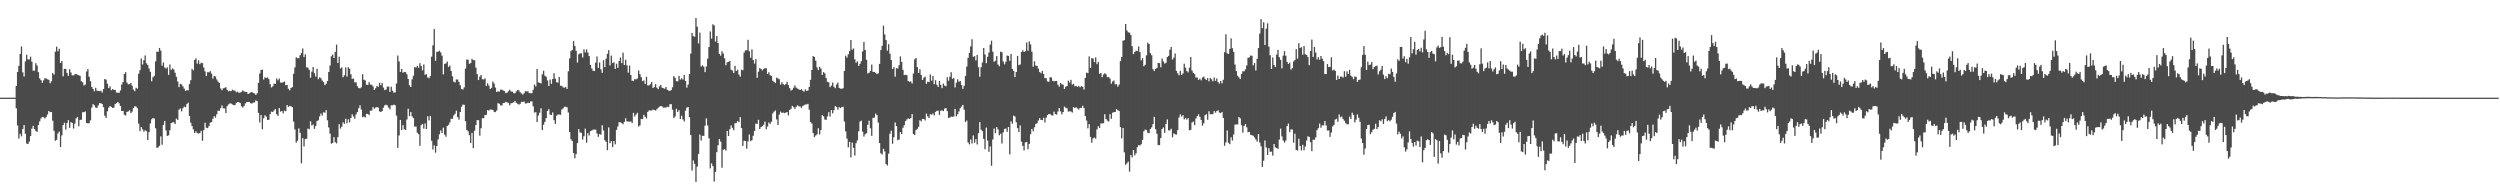 <?xml version="1.0" encoding="UTF-8"?>
<svg xmlns="http://www.w3.org/2000/svg" width="1920" height="150">
  <path d="M0 75.000h1v1.000H0zM1 75.000h1v1.000H1zM2 75.000h1v1.000H2zM3 75.000h1v1.000H3zM4 75.000h1v1.000H4zM5 75.000h1v1.000H5zM6 75.000h1v1.000H6zM7 75.000h1v1.000H7zM8 75.000h1v1.000H8zM9 75.000h1v1.000H9zM10 75.000h1v1.000H10zM11 74.996h1v1.000H11zM12 66.024h1v17.140H12zM13 55.311h1v41.034H13zM14 50.523h1v55.900H14zM15 41.423h1v61.354H15zM16 35.685h1v69.060H16zM17 55.533h1v43.574H17zM18 58.804h1v37.271H18zM19 47.228h1v55.504H19zM20 42.062h1v68.155H20zM21 45.612h1v65.039H21zM22 45.599h1v63.169H22zM23 43.495h1v60.987H23zM24 47.331h1v51.490H24zM25 54.346h1v42.339H25zM26 54.280h1v44.830H26zM27 48.530h1v52.016H27zM28 50.329h1v51.004H28zM29 55.431h1v40.682H29zM30 60.154h1v33.100H30zM31 61.531h1v29.431H31zM32 63.583h1v26.186H32zM33 61.718h1v28.350H33zM34 60.005h1v31.007H34zM35 60.389h1v29.508H35zM36 60.948h1v27.040H36zM37 61.306h1v23.952H37zM38 63.909h1v22.233H38zM39 62.432h1v23.618H39zM40 56.162h1v36.577H40zM41 57.316h1v43.146H41zM42 39.701h1v68.373H42zM43 35.844h1v71.528H43zM44 39.361h1v63.117H44zM45 37.424h1v63.637H45zM46 48.359h1v64.539H46zM47 46.878h1v57.089H47zM48 58.646h1v37.456H48zM49 52.882h1v41.344H49zM50 52.891h1v46.629H50zM51 56.023h1v38.567H51zM52 58.199h1v34.105H52zM53 53.161h1v44.978H53zM54 55.644h1v38.130H54zM55 57.931h1v36.494H55zM56 57.860h1v40.845H56zM57 57.077h1v37.918H57zM58 56.804h1v34.107H58zM59 57.322h1v32.424H59zM60 57.749h1v39.241H60zM61 58.277h1v33.856H61zM62 62.362h1v29.592H62zM63 63.180h1v23.018H63zM64 65.592h1v20.601H64zM65 64.971h1v20.644H65zM66 54.963h1v39.496H66zM67 53.020h1v41.747H67zM68 58.912h1v35.690H68zM69 62.388h1v30.080H69zM70 66.783h1v15.830H70zM71 68.283h1v11.667H71zM72 70.166h1v10.800H72zM73 67.454h1v15.114H73zM74 69.518h1v13.414H74zM75 69.908h1v11.019H75zM76 70.037h1v9.162H76zM77 69.667h1v9.655H77zM78 71.049h1v8.806H78zM79 68.406h1v13.905H79zM80 60.666h1v28.220H80zM81 61.180h1v29.387H81zM82 64.278h1v21.240H82zM83 67.656h1v15.039H83zM84 66.358h1v15.051H84zM85 69.314h1v12.762H85zM86 68.431h1v14.476H86zM87 69.036h1v13.612H87zM88 69.071h1v10.833H88zM89 71.056h1v8.188H89zM90 71.165h1v7.169H90zM91 71.295h1v8.075H91zM92 69.408h1v12.076H92zM93 64.932h1v20.387H93zM94 62.960h1v22.212H94zM95 56.845h1v31.248H95zM96 55.465h1v33.276H96zM97 63.390h1v22.597H97zM98 64.771h1v20.849H98zM99 64.625h1v20.076H99zM100 63.690h1v23.122H100zM101 65.828h1v19.944H101zM102 68.813h1v14.135H102zM103 70.047h1v11.584H103zM104 67.363h1v14.469H104zM105 68.093h1v15.068H105zM106 56.635h1v38.273H106zM107 53.935h1v46.826H107zM108 44.980h1v52.678H108zM109 49.486h1v49.817H109zM110 46.221h1v54.932H110zM111 42.618h1v57.440H111zM112 48.651h1v52.036H112zM113 49.913h1v57.677H113zM114 52.595h1v48.926H114zM115 55.159h1v39.682H115zM116 62.397h1v29.248H116zM117 59.297h1v31.336H117zM118 58.259h1v32.773H118zM119 47.082h1v51.403H119zM120 39.654h1v73.841H120zM121 39.810h1v73.441H121zM122 36.827h1v75.137H122zM123 38.864h1v65.875H123zM124 50.409h1v60.772H124zM125 47.970h1v47.996H125zM126 51.838h1v41.016H126zM127 52.701h1v47.436H127zM128 51.785h1v52.619H128zM129 57.510h1v46.404H129zM130 49.545h1v50.449H130zM131 53.661h1v40.854H131zM132 52.554h1v41.451H132zM133 53.370h1v40.523H133zM134 55.877h1v39.464H134zM135 58.977h1v32.089H135zM136 62.575h1v29.534H136zM137 66.898h1v17.394H137zM138 64.343h1v18.979H138zM139 64.870h1v20.710H139zM140 66.347h1v16.775H140zM141 68.022h1v13.807H141zM142 69.810h1v12.502H142zM143 69.244h1v10.731H143zM144 69.419h1v9.443H144zM145 64.551h1v24.501H145zM146 61.599h1v32.676H146zM147 52.949h1v43.937H147zM148 53.992h1v45.394H148zM149 46.028h1v56.123H149zM150 44.792h1v56.081H150zM151 48.901h1v53.347H151zM152 46.286h1v56.299H152zM153 49.317h1v52.821H153zM154 48.128h1v52.372H154zM155 48.482h1v59.632H155zM156 51.836h1v48.042H156zM157 54.821h1v39.492H157zM158 58.469h1v39.654H158zM159 55.402h1v42.999H159zM160 55.547h1v41.344H160zM161 54.672h1v39.554H161zM162 56.473h1v37.292H162zM163 60.347h1v30.883H163zM164 58.266h1v30.991H164zM165 58.775h1v31.550H165zM166 61.015h1v26.760H166zM167 62.645h1v22.393H167zM168 63.670h1v21.400H168zM169 67.917h1v15.173H169zM170 69.298h1v11.664H170zM171 67.848h1v15.345H171zM172 67.419h1v15.878H172zM173 67.001h1v19.878H173zM174 68.995h1v12.540H174zM175 70.174h1v10.034H175zM176 69.760h1v9.701H176zM177 69.967h1v9.522H177zM178 68.884h1v11.351H178zM179 69.494h1v11.295H179zM180 69.565h1v11.167H180zM181 70.861h1v8.139H181zM182 70.368h1v8.047H182zM183 71.270h1v7.208H183zM184 71.072h1v8.114H184zM185 70.486h1v11.177H185zM186 69.376h1v13.269H186zM187 70.322h1v11.043H187zM188 70.516h1v8.907H188zM189 70.678h1v7.805H189zM190 72.211h1v6.100H190zM191 71.623h1v6.735H191zM192 71.003h1v8.252H192zM193 70.605h1v8.949H193zM194 71.379h1v7.412H194zM195 71.794h1v6.890H195zM196 72.923h1v4.149H196zM197 71.613h1v6.015H197zM198 63.713h1v23.005H198zM199 56.457h1v37.572H199zM200 53.782h1v34.593H200zM201 53.378h1v45.872H201zM202 61.069h1v29.787H202zM203 59.351h1v29.177H203zM204 59.890h1v29.676H204zM205 59.431h1v32.694H205zM206 60.790h1v31.183H206zM207 64.591h1v23.012H207zM208 67.192h1v18.584H208zM209 66.314h1v19.728H209zM210 64.186h1v20.595H210zM211 64.536h1v19.142H211zM212 60.282h1v27.414H212zM213 61.684h1v27.372H213zM214 60.329h1v22.678H214zM215 63.385h1v22.377H215zM216 63.581h1v21.686H216zM217 63.102h1v23.891H217zM218 62.558h1v22.375H218zM219 65.441h1v19.993H219zM220 65.170h1v15.480H220zM221 68.136h1v13.992H221zM222 69.374h1v11.927H222zM223 67.596h1v14.042H223zM224 66.842h1v15.465H224zM225 56.625h1v36.741H225zM226 51.747h1v47.677H226zM227 44.010h1v65.539H227zM228 44.736h1v63.311H228zM229 44.709h1v53.916H229zM230 42.373h1v59.631H230zM231 40.657h1v84.718H231zM232 37.283h1v68.781H232zM233 43.835h1v68.646H233zM234 41.703h1v65.096H234zM235 51.655h1v54.895H235zM236 52.024h1v46.717H236zM237 53.624h1v45.581H237zM238 59.637h1v33.556H238zM239 55.048h1v41.387H239zM240 51.451h1v44.138H240zM241 56.229h1v42.759H241zM242 58.852h1v37.898H242zM243 52.786h1v40.265H243zM244 60.830h1v31.557H244zM245 59.386h1v30.082H245zM246 60.098h1v27.117H246zM247 61.851h1v26.925H247zM248 62.958h1v23.197H248zM249 65.386h1v21.266H249zM250 64.385h1v20.216H250zM251 62.239h1v30.174H251zM252 55.264h1v42.655H252zM253 50.338h1v52.311H253zM254 43.193h1v67.121H254zM255 41.941h1v67.813H255zM256 44.558h1v60.827H256zM257 39.825h1v69.417H257zM258 34.251h1v75.854H258zM259 48.329h1v56.986H259zM260 43.500h1v51.851H260zM261 52.618h1v46.156H261zM262 51.772h1v45.502H262zM263 59.272h1v34.655H263zM264 57.771h1v37.359H264zM265 51.803h1v39.405H265zM266 58.825h1v35.886H266zM267 51.599h1v40.054H267zM268 52.812h1v41.209H268zM269 57.034h1v33.600H269zM270 60.612h1v27.170H270zM271 60.291h1v29.174H271zM272 63.251h1v27.900H272zM273 63.247h1v24.561H273zM274 66.222h1v19.802H274zM275 67.631h1v15.532H275zM276 67.814h1v13.028H276zM277 67.069h1v17.030H277zM278 56.981h1v33.012H278zM279 61.252h1v28.239H279zM280 61.760h1v28.479H280zM281 65.089h1v22.306H281zM282 65.137h1v22.391H282zM283 63.037h1v25.379H283zM284 64.939h1v20.120H284zM285 65.101h1v19.788H285zM286 66.348h1v15.859H286zM287 69.004h1v14.486H287zM288 67.770h1v14.875H288zM289 65.998h1v16.211H289zM290 66.716h1v15.931H290zM291 63.573h1v21.994H291zM292 65.402h1v20.640H292zM293 63.649h1v21.666H293zM294 67.209h1v15.476H294zM295 69.177h1v11.700H295zM296 68.756h1v11.623H296zM297 66.530h1v14.539H297zM298 66.466h1v16.248H298zM299 70.583h1v13.366H299zM300 66.547h1v14.360H300zM301 69.679h1v11.220H301zM302 71.129h1v9.280H302zM303 70.955h1v9.873H303zM304 64.132h1v24.714H304zM305 42.629h1v70.908H305zM306 47.171h1v56.843H306zM307 55.237h1v36.878H307zM308 52.921h1v46.904H308zM309 55.867h1v40.253H309zM310 55.245h1v44.072H310zM311 55.414h1v44.451H311zM312 57.081h1v34.702H312zM313 60.607h1v22.925H313zM314 65.527h1v23.713H314zM315 66.835h1v19.235H315zM316 60.976h1v28.389H316zM317 58.175h1v32.557H317zM318 51.531h1v45.675H318zM319 51.945h1v45.225H319zM320 50.608h1v51.285H320zM321 52.095h1v50.964H321zM322 48.526h1v63.470H322zM323 50.613h1v45.479H323zM324 54.085h1v41.085H324zM325 49.492h1v49.287H325zM326 57.424h1v37.389H326zM327 56.937h1v42.128H327zM328 59.445h1v29.828H328zM329 60.105h1v32.414H329zM330 58.472h1v30.577H330zM331 43.524h1v64.585H331zM332 34.832h1v79.987H332zM333 22.392h1v89.207H333zM334 46.671h1v70.578H334zM335 39.818h1v72.300H335zM336 39.692h1v67.400H336zM337 38.970h1v64.191H337zM338 40.228h1v59.936H338zM339 42.772h1v59.411H339zM340 57.081h1v40.970H340zM341 49.164h1v54.237H341zM342 48.637h1v56.386H342zM343 47.272h1v49.530H343zM344 51.391h1v44.492H344zM345 50.345h1v43.650H345zM346 54.488h1v36.756H346zM347 58.646h1v32.583H347zM348 62.786h1v25.902H348zM349 63.313h1v24.046H349zM350 61.054h1v23.941H350zM351 61.063h1v28.906H351zM352 62.921h1v28.964H352zM353 65.555h1v20.466H353zM354 68.279h1v13.732H354zM355 68.751h1v11.578H355zM356 67.146h1v13.342H356zM357 52.716h1v40.362H357zM358 45.718h1v54.056H358zM359 45.811h1v55.039H359zM360 49.029h1v54.802H360zM361 48.415h1v61.359H361zM362 45.163h1v56.922H362zM363 46.173h1v67.574H363zM364 46.219h1v54.168H364zM365 51.904h1v44.101H365zM366 56.930h1v35.330H366zM367 61.498h1v30.845H367zM368 58.884h1v45.314H368zM369 57.525h1v40.971H369zM370 60.801h1v29.967H370zM371 61.006h1v29.791H371zM372 60.218h1v28.191H372zM373 66.018h1v22.224H373zM374 63.984h1v20.617H374zM375 65.710h1v19.248H375zM376 68.343h1v15.798H376zM377 67.475h1v16.703H377zM378 62.672h1v21.780H378zM379 64.109h1v21.701H379zM380 67.233h1v18.925H380zM381 70.665h1v14.164H381zM382 70.077h1v9.178H382zM383 70.327h1v9.335H383zM384 68.879h1v12.038H384zM385 68.887h1v12.162H385zM386 69.529h1v9.607H386zM387 70.006h1v8.925H387zM388 71.517h1v6.690H388zM389 71.166h1v7.504H389zM390 70.010h1v9.008H390zM391 68.845h1v12.055H391zM392 70.265h1v9.111H392zM393 70.380h1v8.686H393zM394 71.523h1v7.090H394zM395 71.677h1v5.816H395zM396 70.235h1v8.724H396zM397 69.204h1v10.467H397zM398 69.299h1v11.069H398zM399 70.934h1v8.860H399zM400 71.805h1v6.444H400zM401 72.650h1v5.658H401zM402 71.618h1v6.283H402zM403 69.969h1v9.538H403zM404 70.216h1v9.155H404zM405 70.160h1v8.687H405zM406 71.453h1v7.678H406zM407 71.581h1v6.365H407zM408 71.600h1v6.262H408zM409 68.896h1v12.739H409zM410 64.888h1v21.523H410zM411 66.417h1v19.777H411zM412 52.960h1v40.792H412zM413 63.296h1v25.415H413zM414 63.646h1v22.926H414zM415 64.089h1v19.051H415zM416 57.031h1v42.904H416zM417 54.317h1v41.493H417zM418 58.110h1v35.504H418zM419 58.960h1v31.753H419zM420 61.791h1v23.372H420zM421 66.050h1v17.865H421zM422 61.062h1v27.025H422zM423 64.362h1v23.936H423zM424 60.679h1v25.664H424zM425 56.272h1v36.048H425zM426 60.482h1v34.636H426zM427 63.112h1v25.732H427zM428 63.499h1v24.462H428zM429 59.096h1v28.820H429zM430 65.867h1v22.289H430zM431 65.878h1v18.266H431zM432 67.081h1v16.146H432zM433 67.404h1v14.619H433zM434 66.746h1v15.213H434zM435 68.317h1v14.139H435zM436 54.735h1v31.646H436zM437 44.858h1v56.564H437zM438 39.284h1v67.690H438zM439 38.361h1v69.936H439zM440 31.572h1v85.997H440zM441 35.352h1v86.174H441zM442 39.023h1v79.373H442zM443 48.044h1v61.810H443zM444 41.658h1v57.471H444zM445 40.973h1v60.721H445zM446 41.000h1v61.009H446zM447 44.128h1v63.038H447zM448 37.889h1v66.737H448zM449 40.252h1v58.503H449zM450 37.884h1v71.744H450zM451 40.385h1v61.931H451zM452 43.066h1v61.009H452zM453 49.844h1v50.938H453zM454 52.684h1v47.574H454zM455 54.303h1v45.288H455zM456 54.593h1v44.921H456zM457 48.063h1v51.504H457zM458 43.354h1v59.137H458zM459 52.151h1v52.932H459zM460 47.948h1v55.000H460zM461 53.263h1v50.205H461zM462 55.899h1v40.312H462zM463 46.211h1v53.976H463zM464 51.563h1v56.108H464zM465 45.080h1v63.876H465zM466 41.275h1v74.064H466zM467 38.491h1v59.398H467zM468 50.216h1v59.775H468zM469 42.714h1v65.656H469zM470 48.501h1v64.485H470zM471 47.799h1v60.521H471zM472 52.914h1v57.940H472zM473 48.923h1v50.812H473zM474 52.079h1v45.095H474zM475 46.845h1v47.030H475zM476 44.168h1v49.753H476zM477 48.424h1v46.163H477zM478 40.467h1v54.965H478zM479 49.977h1v43.626H479zM480 45.863h1v44.993H480zM481 50.197h1v43.047H481zM482 55.778h1v37.587H482zM483 50.321h1v43.195H483zM484 57.650h1v35.605H484zM485 61.979h1v32.563H485zM486 62.104h1v24.573H486zM487 60.748h1v28.764H487zM488 60.978h1v27.001H488zM489 60.258h1v26.350H489zM490 54.193h1v42.967H490zM491 57.005h1v39.267H491zM492 59.303h1v32.015H492zM493 62.346h1v29.142H493zM494 61.724h1v26.514H494zM495 64.474h1v25.271H495zM496 58.937h1v32.042H496zM497 65.577h1v20.404H497zM498 65.610h1v19.192H498zM499 64.598h1v20.261H499zM500 62.960h1v21.892H500zM501 67.532h1v16.622H501zM502 66.930h1v17.573H502zM503 64.613h1v20.334H503zM504 67.335h1v16.606H504zM505 68.455h1v14.371H505zM506 66.324h1v15.617H506zM507 65.254h1v16.162H507zM508 67.380h1v14.347H508zM509 67.754h1v14.934H509zM510 68.155h1v14.450H510zM511 66.820h1v15.810H511zM512 68.891h1v13.049H512zM513 69.532h1v12.775H513zM514 69.945h1v10.173H514zM515 69.115h1v10.872H515zM516 67.015h1v17.189H516zM517 58.504h1v32.181H517zM518 59.684h1v29.777H518zM519 62.307h1v21.198H519zM520 62.472h1v23.522H520zM521 58.321h1v26.307H521zM522 61.114h1v30.276H522zM523 60.149h1v28.730H523zM524 61.130h1v30.636H524zM525 57.478h1v35.808H525zM526 62.142h1v22.829H526zM527 67.262h1v15.369H527zM528 64.896h1v17.347H528zM529 56.881h1v33.105H529zM530 41.178h1v62.505H530zM531 25.315h1v105.661H531zM532 27.788h1v95.451H532zM533 28.229h1v97.606H533zM534 13.841h1v125.809H534zM535 20.515h1v107.478H535zM536 33.319h1v84.906H536zM537 25.014h1v78.307H537zM538 51.105h1v56.822H538zM539 50.220h1v54.101H539zM540 51.216h1v53.063H540zM541 55.373h1v41.160H541zM542 51.029h1v39.894H542zM543 45.098h1v51.235H543zM544 36.160h1v70.021H544zM545 24.140h1v105.175H545zM546 29.648h1v95.828H546zM547 18.655h1v108.932H547zM548 19.531h1v119.876H548zM549 31.919h1v100.065H549zM550 27.674h1v89.208H550zM551 33.007h1v78.545H551zM552 41.352h1v65.359H552zM553 42.760h1v66.009H553zM554 39.361h1v89.441H554zM555 41.132h1v73.845H555zM556 44.794h1v69.814H556zM557 50.063h1v65.617H557zM558 47.848h1v52.704H558zM559 47.435h1v57.000H559zM560 46.781h1v52.475H560zM561 53.530h1v42.767H561zM562 54.160h1v44.065H562zM563 56.117h1v43.879H563zM564 50.535h1v44.169H564zM565 54.528h1v39.853H565zM566 53.542h1v39.504H566zM567 57.271h1v36.592H567zM568 58.869h1v31.081H568zM569 53.458h1v44.973H569zM570 53.953h1v58.145H570zM571 40.332h1v67.751H571zM572 38.687h1v69.620H572zM573 38.576h1v75.617H573zM574 30.564h1v78.019H574zM575 39.351h1v63.921H575zM576 44.336h1v64.094H576zM577 37.961h1v69.730H577zM578 46.085h1v58.168H578zM579 48.771h1v51.792H579zM580 45.399h1v49.517H580zM581 59.774h1v35.418H581zM582 55.047h1v36.943H582zM583 52.218h1v46.829H583zM584 53.000h1v44.660H584zM585 54.121h1v42.700H585zM586 53.064h1v42.714H586zM587 52.391h1v41.018H587zM588 52.429h1v46.827H588zM589 56.769h1v40.413H589zM590 55.475h1v38.647H590zM591 57.806h1v37.362H591zM592 58.252h1v35.221H592zM593 62.006h1v25.083H593zM594 62.897h1v22.856H594zM595 63.831h1v21.004H595zM596 59.665h1v32.051H596zM597 60.219h1v35.834H597zM598 60.886h1v27.126H598zM599 64.966h1v20.741H599zM600 63.155h1v23.572H600zM601 64.631h1v21.784H601zM602 65.405h1v21.525H602zM603 64.570h1v21.890H603zM604 62.804h1v23.252H604zM605 65.400h1v23.226H605zM606 67.706h1v16.732H606zM607 69.542h1v14.011H607zM608 68.889h1v12.461H608zM609 67.383h1v14.879H609zM610 65.595h1v18.017H610zM611 67.263h1v14.735H611zM612 67.981h1v12.932H612zM613 68.610h1v13.034H613zM614 69.112h1v12.581H614zM615 68.464h1v14.445H615zM616 69.655h1v11.808H616zM617 70.342h1v10.516H617zM618 68.682h1v11.548H618zM619 69.780h1v10.441H619zM620 69.548h1v10.211H620zM621 66.784h1v17.439H621zM622 61.271h1v32.338H622zM623 53.785h1v41.075H623zM624 43.073h1v59.139H624zM625 43.754h1v61.541H625zM626 46.658h1v57.441H626zM627 51.748h1v51.412H627zM628 53.820h1v44.695H628zM629 51.321h1v51.971H629zM630 52.745h1v47.074H630zM631 57.521h1v30.936H631zM632 55.322h1v34.020H632zM633 56.355h1v35.416H633zM634 59.958h1v32.125H634zM635 62.809h1v26.575H635zM636 63.214h1v22.934H636zM637 66.928h1v22.603H637zM638 65.765h1v18.820H638zM639 63.447h1v23.612H639zM640 66.625h1v17.939H640zM641 67.742h1v13.780H641zM642 64.911h1v17.228H642zM643 63.428h1v20.819H643zM644 67.492h1v14.796H644zM645 68.119h1v14.936H645zM646 68.167h1v14.074H646zM647 67.784h1v14.185H647zM648 54.496h1v38.834H648zM649 42.771h1v58.102H649zM650 44.251h1v62.193H650zM651 41.719h1v71.454H651zM652 39.245h1v69.734H652zM653 30.729h1v90.129H653zM654 38.227h1v71.272H654zM655 37.189h1v76.298H655zM656 45.518h1v73.906H656zM657 48.183h1v61.782H657zM658 47.082h1v60.723H658zM659 50.609h1v50.249H659zM660 48.981h1v44.416H660zM661 47.025h1v45.650H661zM662 39.489h1v61.648H662zM663 32.205h1v72.729H663zM664 38.390h1v64.714H664zM665 45.910h1v56.461H665zM666 56.370h1v39.500H666zM667 55.855h1v36.856H667zM668 54.528h1v44.048H668zM669 49.593h1v54.687H669zM670 55.139h1v35.381H670zM671 55.318h1v34.979H671zM672 55.888h1v31.357H672zM673 56.864h1v31.539H673zM674 56.338h1v37.759H674zM675 49.025h1v60.828H675zM676 38.444h1v79.259H676zM677 35.170h1v83.544H677zM678 19.637h1v94.596H678zM679 26.494h1v89.852H679zM680 30.761h1v95.252H680zM681 38.856h1v88.280H681zM682 33.967h1v84.112H682zM683 41.211h1v61.563H683zM684 46.119h1v54.250H684zM685 53.023h1v57.349H685zM686 51.582h1v53.862H686zM687 58.889h1v35.173H687zM688 52.320h1v44.526H688zM689 52.706h1v54.919H689zM690 50.086h1v57.054H690zM691 43.304h1v58.141H691zM692 47.556h1v55.355H692zM693 53.598h1v44.492H693zM694 57.664h1v38.465H694zM695 57.380h1v35.640H695zM696 57.732h1v33.996H696zM697 62.254h1v28.664H697zM698 62.747h1v28.585H698zM699 62.574h1v28.138H699zM700 64.087h1v23.556H700zM701 56.463h1v46.401H701zM702 45.573h1v58.129H702zM703 44.493h1v55.433H703zM704 51.574h1v47.392H704zM705 56.011h1v41.384H705zM706 53.216h1v39.084H706zM707 57.551h1v35.705H707zM708 61.428h1v29.897H708zM709 59.755h1v31.581H709zM710 58.868h1v33.657H710zM711 64.339h1v22.903H711zM712 62.705h1v26.680H712zM713 63.054h1v27.595H713zM714 57.191h1v30.490H714zM715 61.954h1v26.100H715zM716 58.322h1v28.824H716zM717 64.677h1v23.986H717zM718 61.594h1v24.357H718zM719 65.000h1v20.138H719zM720 66.704h1v18.302H720zM721 62.183h1v26.043H721zM722 65.194h1v19.875H722zM723 67.673h1v17.053H723zM724 64.185h1v21.155H724zM725 65.752h1v17.661H725zM726 66.231h1v16.760H726zM727 59.265h1v26.101H727zM728 62.024h1v28.498H728zM729 58.953h1v31.376H729zM730 55.428h1v34.124H730zM731 60.588h1v29.116H731zM732 59.976h1v29.540H732zM733 67.183h1v16.503H733zM734 63.507h1v25.936H734zM735 60.952h1v26.816H735zM736 62.745h1v22.881H736zM737 62.245h1v20.844H737zM738 65.155h1v16.650H738zM739 68.260h1v12.292H739zM740 65.868h1v18.339H740zM741 58.278h1v35.445H741zM742 51.089h1v41.497H742zM743 44.442h1v64.955H743zM744 40.580h1v70.320H744zM745 35.652h1v71.506H745zM746 30.138h1v80.103H746zM747 43.623h1v60.430H747zM748 43.120h1v66.489H748zM749 46.366h1v60.540H749zM750 42.191h1v68.746H750zM751 51.672h1v50.642H751zM752 58.954h1v34.843H752zM753 51.566h1v48.002H753zM754 47.992h1v52.780H754zM755 36.795h1v69.838H755zM756 41.834h1v72.813H756zM757 48.514h1v49.484H757zM758 43.630h1v64.371H758zM759 40.358h1v76.231H759zM760 34.301h1v78.203H760zM761 31.253h1v96.029H761zM762 39.670h1v67.474H762zM763 47.486h1v51.228H763zM764 46.663h1v55.641H764zM765 43.079h1v54.548H765zM766 49.555h1v49.839H766zM767 50.903h1v53.000H767zM768 39.716h1v62.969H768zM769 40.070h1v70.171H769zM770 47.242h1v54.442H770zM771 49.382h1v49.656H771zM772 47.469h1v51.187H772zM773 42.642h1v58.584H773zM774 42.975h1v54.548H774zM775 46.694h1v71.903H775zM776 41.419h1v51.757H776zM777 52.905h1v42.139H777zM778 54.498h1v34.345H778zM779 59.204h1v30.292H779zM780 55.271h1v38.702H780zM781 42.885h1v55.589H781zM782 50.033h1v51.434H782zM783 49.505h1v46.789H783zM784 39.940h1v68.933H784zM785 38.538h1v73.465H785zM786 39.935h1v75.628H786zM787 39.245h1v70.169H787zM788 32.650h1v76.352H788zM789 38.924h1v75.672H789zM790 31.790h1v78.760H790zM791 34.110h1v68.931H791zM792 39.670h1v59.373H792zM793 51.241h1v49.549H793zM794 47.077h1v50.728H794zM795 50.345h1v44.870H795zM796 50.653h1v43.971H796zM797 52.734h1v39.828H797zM798 55.339h1v35.386H798zM799 56.286h1v35.805H799zM800 54.449h1v37.819H800zM801 56.798h1v33.614H801zM802 60.004h1v34.033H802zM803 60.032h1v30.323H803zM804 62.509h1v25.948H804zM805 62.832h1v24.710H805zM806 59.274h1v28.218H806zM807 59.487h1v29.064H807zM808 62.053h1v26.706H808zM809 62.530h1v23.239H809zM810 62.135h1v25.456H810zM811 62.142h1v25.915H811zM812 65.000h1v20.646H812zM813 66.564h1v16.425H813zM814 63.717h1v21.843H814zM815 64.732h1v23.118H815zM816 65.094h1v20.974H816zM817 68.349h1v13.510H817zM818 66.569h1v16.178H818zM819 66.084h1v17.149H819zM820 61.975h1v23.729H820zM821 63.371h1v22.064H821zM822 61.279h1v24.389H822zM823 64.950h1v21.537H823zM824 64.435h1v17.840H824zM825 66.320h1v16.677H825zM826 65.950h1v16.426H826zM827 66.745h1v16.516H827zM828 65.957h1v18.174H828zM829 67.022h1v15.847H829zM830 66.143h1v16.765H830zM831 66.632h1v14.579H831zM832 68.777h1v14.203H832zM833 59.850h1v29.277H833zM834 55.734h1v36.845H834zM835 56.174h1v42.375H835zM836 43.330h1v52.007H836zM837 52.201h1v52.978H837zM838 44.679h1v64.945H838zM839 44.849h1v61.480H839zM840 47.660h1v57.952H840zM841 44.097h1v62.398H841zM842 49.302h1v50.079H842zM843 47.576h1v49.390H843zM844 56.695h1v41.581H844zM845 56.036h1v38.729H845zM846 59.301h1v35.511H846zM847 57.243h1v37.391H847zM848 56.199h1v31.500H848zM849 57.155h1v34.276H849zM850 59.334h1v33.342H850zM851 59.152h1v34.199H851zM852 60.383h1v27.256H852zM853 64.268h1v26.941H853zM854 62.540h1v24.053H854zM855 61.803h1v24.292H855zM856 64.795h1v21.236H856zM857 64.614h1v19.213H857zM858 66.599h1v18.032H858zM859 64.972h1v20.323H859zM860 46.942h1v50.606H860zM861 43.743h1v62.499H861zM862 31.283h1v67.022H862zM863 30.816h1v86.227H863zM864 18.438h1v108.138H864zM865 23.411h1v102.013H865zM866 24.837h1v99.347H866zM867 25.100h1v106.679H867zM868 26.929h1v92.170H868zM869 35.460h1v85.483H869zM870 41.568h1v73.639H870zM871 39.931h1v79.409H871zM872 38.879h1v78.847H872zM873 39.224h1v73.845H873zM874 35.671h1v75.774H874zM875 40.053h1v71.726H875zM876 46.324h1v64.426H876zM877 44.707h1v62.710H877zM878 50.880h1v49.914H878zM879 49.743h1v49.762H879zM880 42.495h1v57.411H880zM881 32.807h1v69.175H881zM882 33.782h1v68.452H882zM883 40.798h1v58.343H883zM884 42.381h1v55.455H884zM885 53.088h1v42.242H885zM886 54.578h1v35.155H886zM887 52.964h1v46.267H887zM888 52.213h1v50.477H888zM889 48.322h1v63.026H889zM890 48.471h1v63.054H890zM891 51.645h1v54.390H891zM892 44.943h1v54.098H892zM893 47.150h1v50.763H893zM894 48.869h1v53.176H894zM895 48.170h1v47.031H895zM896 43.839h1v47.855H896zM897 42.893h1v57.311H897zM898 38.122h1v61.987H898zM899 36.061h1v62.801H899zM900 45.704h1v59.707H900zM901 44.313h1v58.119H901zM902 41.083h1v62.085H902zM903 54.441h1v48.953H903zM904 56.371h1v43.535H904zM905 57.785h1v32.457H905zM906 54.374h1v33.468H906zM907 57.582h1v31.912H907zM908 56.375h1v32.024H908zM909 48.904h1v42.775H909zM910 51.955h1v38.563H910zM911 54.587h1v37.275H911zM912 55.595h1v35.166H912zM913 51.954h1v48.083H913zM914 43.795h1v55.954H914zM915 54.146h1v39.946H915zM916 55.894h1v37.457H916zM917 56.956h1v39.163H917zM918 59.564h1v31.470H918zM919 59.479h1v29.747H919zM920 61.331h1v26.455H920zM921 60.424h1v29.294H921zM922 61.685h1v30.426H922zM923 59.565h1v36.968H923zM924 58.759h1v35.950H924zM925 60.493h1v27.969H925zM926 61.450h1v26.284H926zM927 59.953h1v31.998H927zM928 62.467h1v22.993H928zM929 59.878h1v27.867H929zM930 60.940h1v26.836H930zM931 62.474h1v25.183H931zM932 59.508h1v25.826H932zM933 62.078h1v24.443H933zM934 60.245h1v25.109H934zM935 62.977h1v21.779H935zM936 64.194h1v22.219H936zM937 62.229h1v24.699H937zM938 64.023h1v22.018H938zM939 61.235h1v29.317H939zM940 40.066h1v71.855H940zM941 26.339h1v83.033H941zM942 40.963h1v59.247H942zM943 41.387h1v68.233H943zM944 37.531h1v73.208H944zM945 29.456h1v76.007H945zM946 36.995h1v70.934H946zM947 39.822h1v63.455H947zM948 49.540h1v46.184H948zM949 54.602h1v40.879H949zM950 58.098h1v37.514H950zM951 59.403h1v30.440H951zM952 60.725h1v30.176H952zM953 56.798h1v39.379H953zM954 54.711h1v47.201H954zM955 54.764h1v41.988H955zM956 53.222h1v42.053H956zM957 50.207h1v47.587H957zM958 44.456h1v57.053H958zM959 44.023h1v57.316H959zM960 42.648h1v60.903H960zM961 42.817h1v61.090H961zM962 50.175h1v54.083H962zM963 48.458h1v57.175H963zM964 54.111h1v53.052H964zM965 45.141h1v63.592H965zM966 36.906h1v66.004H966zM967 25.795h1v83.642H967zM968 14.674h1v97.643H968zM969 21.640h1v106.562H969zM970 17.080h1v106.381H970zM971 34.564h1v73.325H971zM972 22.038h1v91.233H972zM973 17.932h1v101.107H973zM974 35.810h1v78.004H974zM975 42.459h1v74.130H975zM976 52.916h1v63.504H976zM977 44.130h1v75.348H977zM978 49.919h1v60.692H978zM979 51.583h1v61.577H979zM980 41.944h1v71.826H980zM981 38.307h1v75.971H981zM982 43.947h1v63.202H982zM983 45.998h1v52.802H983zM984 52.500h1v52.236H984zM985 42.680h1v65.201H985zM986 39.267h1v70.203H986zM987 42.845h1v65.130H987zM988 47.497h1v49.281H988zM989 49.130h1v45.739H989zM990 48.083h1v53.436H990zM991 53.431h1v45.917H991zM992 52.316h1v47.230H992zM993 47.207h1v62.343H993zM994 46.067h1v56.651H994zM995 37.753h1v77.371H995zM996 45.082h1v70.578H996zM997 33.164h1v73.391H997zM998 36.885h1v75.274H998zM999 36.209h1v79.333H999zM1000 42.003h1v69.209H1000zM1001 35.320h1v80.134H1001zM1002 41.692h1v70.793H1002zM1003 42.172h1v65.743H1003zM1004 43.887h1v60.770H1004zM1005 50.068h1v55.079H1005zM1006 39.207h1v70.015H1006zM1007 30.342h1v85.725H1007zM1008 43.719h1v63.523H1008zM1009 36.043h1v71.324H1009zM1010 40.322h1v65.175H1010zM1011 45.671h1v54.296H1011zM1012 43.951h1v54.506H1012zM1013 45.888h1v49.054H1013zM1014 43.000h1v55.083H1014zM1015 45.079h1v51.168H1015zM1016 46.928h1v49.361H1016zM1017 56.860h1v36.112H1017zM1018 56.902h1v39.434H1018zM1019 49.210h1v51.047H1019zM1020 51.487h1v48.725H1020zM1021 51.342h1v53.755H1021zM1022 43.998h1v57.777H1022zM1023 54.128h1v43.015H1023zM1024 53.394h1v42.495H1024zM1025 54.411h1v37.386H1025zM1026 61.319h1v29.883H1026zM1027 57.942h1v35.600H1027zM1028 60.664h1v27.195H1028zM1029 58.901h1v31.197H1029zM1030 58.765h1v30.733H1030zM1031 59.597h1v31.901H1031zM1032 54.651h1v38.092H1032zM1033 58.922h1v35.628H1033zM1034 54.852h1v40.588H1034zM1035 56.851h1v38.586H1035zM1036 53.626h1v35.925H1036zM1037 58.119h1v33.291H1037zM1038 58.980h1v27.589H1038zM1039 60.796h1v27.454H1039zM1040 58.706h1v35.289H1040zM1041 58.986h1v32.887H1041zM1042 62.874h1v24.986H1042zM1043 61.440h1v28.961H1043zM1044 61.068h1v32.450H1044zM1045 51.735h1v54.721H1045zM1046 42.155h1v67.701H1046zM1047 35.386h1v83.448H1047zM1048 42.023h1v72.030H1048zM1049 53.752h1v45.360H1049zM1050 47.318h1v48.786H1050zM1051 50.047h1v45.753H1051zM1052 49.545h1v53.458H1052zM1053 47.692h1v53.815H1053zM1054 53.073h1v46.540H1054zM1055 51.404h1v47.510H1055zM1056 50.809h1v44.244H1056zM1057 50.373h1v48.752H1057zM1058 57.178h1v40.377H1058zM1059 54.741h1v37.631H1059zM1060 53.511h1v39.654H1060zM1061 50.644h1v41.001H1061zM1062 57.352h1v37.851H1062zM1063 60.721h1v30.712H1063zM1064 58.497h1v30.947H1064zM1065 60.071h1v32.959H1065zM1066 56.639h1v35.622H1066zM1067 57.051h1v36.171H1067zM1068 52.657h1v39.228H1068zM1069 55.203h1v34.522H1069zM1070 59.141h1v27.687H1070zM1071 62.752h1v23.192H1071zM1072 56.417h1v38.506H1072zM1073 45.517h1v57.729H1073zM1074 46.686h1v54.459H1074zM1075 36.033h1v66.659H1075zM1076 36.057h1v70.260H1076zM1077 45.029h1v59.660H1077zM1078 43.228h1v69.887H1078zM1079 47.758h1v68.647H1079zM1080 45.177h1v69.515H1080zM1081 48.882h1v60.455H1081zM1082 44.006h1v56.913H1082zM1083 28.382h1v78.336H1083zM1084 40.980h1v68.814H1084zM1085 37.775h1v74.807H1085zM1086 32.087h1v76.956H1086zM1087 41.917h1v69.905H1087zM1088 38.383h1v69.629H1088zM1089 37.620h1v70.913H1089zM1090 39.489h1v73.453H1090zM1091 36.649h1v68.177H1091zM1092 40.238h1v84.457H1092zM1093 30.327h1v85.025H1093zM1094 23.581h1v89.997H1094zM1095 37.932h1v69.817H1095zM1096 39.938h1v67.040H1096zM1097 44.366h1v63.192H1097zM1098 40.043h1v71.257H1098zM1099 39.146h1v62.251H1099zM1100 41.151h1v61.234H1100zM1101 41.573h1v78.883H1101zM1102 47.116h1v59.755H1102zM1103 36.383h1v71.277H1103zM1104 35.041h1v90.603H1104zM1105 36.759h1v71.586H1105zM1106 36.223h1v81.585H1106zM1107 28.306h1v92.825H1107zM1108 35.882h1v80.181H1108zM1109 39.215h1v64.141H1109zM1110 42.426h1v61.476H1110zM1111 40.546h1v66.811H1111zM1112 41.581h1v75.628H1112zM1113 28.564h1v82.076H1113zM1114 48.987h1v56.695H1114zM1115 41.984h1v58.201H1115zM1116 45.993h1v61.043H1116zM1117 51.751h1v51.551H1117zM1118 50.885h1v60.160H1118zM1119 46.699h1v62.239H1119zM1120 46.414h1v65.239H1120zM1121 48.588h1v57.759H1121zM1122 48.682h1v57.370H1122zM1123 47.348h1v56.215H1123zM1124 38.857h1v64.937H1124zM1125 36.733h1v78.117H1125zM1126 33.714h1v75.564H1126zM1127 39.868h1v64.914H1127zM1128 47.883h1v53.850H1128zM1129 49.704h1v52.803H1129zM1130 52.741h1v44.847H1130zM1131 51.961h1v43.065H1131zM1132 49.907h1v48.997H1132zM1133 52.783h1v43.747H1133zM1134 55.118h1v43.099H1134zM1135 56.300h1v42.581H1135zM1136 49.361h1v45.902H1136zM1137 37.129h1v61.959H1137zM1138 48.892h1v52.429H1138zM1139 54.623h1v44.291H1139zM1140 52.512h1v50.178H1140zM1141 51.965h1v46.640H1141zM1142 47.947h1v47.246H1142zM1143 52.429h1v40.485H1143zM1144 46.899h1v47.968H1144zM1145 52.658h1v39.693H1145zM1146 54.879h1v39.012H1146zM1147 53.177h1v42.983H1147zM1148 51.761h1v43.874H1148zM1149 57.007h1v35.885H1149zM1150 56.673h1v37.170H1150zM1151 54.037h1v47.968H1151zM1152 46.996h1v62.760H1152zM1153 53.019h1v48.605H1153zM1154 49.588h1v55.260H1154zM1155 56.617h1v44.603H1155zM1156 49.936h1v45.838H1156zM1157 52.589h1v41.646H1157zM1158 53.473h1v44.983H1158zM1159 54.276h1v38.036H1159zM1160 55.057h1v40.706H1160zM1161 55.017h1v43.729H1161zM1162 58.798h1v35.808H1162zM1163 58.867h1v34.605H1163zM1164 57.978h1v43.542H1164zM1165 49.663h1v53.040H1165zM1166 51.188h1v58.131H1166zM1167 31.970h1v69.330H1167zM1168 39.232h1v77.077H1168zM1169 33.627h1v83.212H1169zM1170 37.865h1v72.707H1170zM1171 37.024h1v81.707H1171zM1172 45.940h1v62.907H1172zM1173 51.349h1v53.253H1173zM1174 41.043h1v63.394H1174zM1175 39.478h1v71.136H1175zM1176 56.169h1v42.112H1176zM1177 54.667h1v37.855H1177zM1178 44.788h1v59.272H1178zM1179 45.165h1v60.933H1179zM1180 38.068h1v74.266H1180zM1181 33.787h1v86.686H1181zM1182 29.433h1v83.255H1182zM1183 27.309h1v88.805H1183zM1184 26.527h1v82.091H1184zM1185 27.494h1v88.170H1185zM1186 25.124h1v105.638H1186zM1187 34.165h1v91.908H1187zM1188 27.185h1v95.957H1188zM1189 38.823h1v84.815H1189zM1190 40.007h1v77.962H1190zM1191 45.545h1v72.435H1191zM1192 37.264h1v70.041H1192zM1193 43.821h1v64.741H1193zM1194 45.602h1v56.923H1194zM1195 42.640h1v59.704H1195zM1196 45.266h1v63.229H1196zM1197 39.222h1v69.472H1197zM1198 39.284h1v66.148H1198zM1199 37.353h1v71.656H1199zM1200 42.659h1v68.099H1200zM1201 41.524h1v61.329H1201zM1202 47.961h1v64.570H1202zM1203 44.266h1v63.594H1203zM1204 42.344h1v71.161H1204zM1205 38.962h1v72.968H1205zM1206 47.852h1v62.257H1206zM1207 44.954h1v62.946H1207zM1208 36.132h1v70.283H1208zM1209 42.260h1v82.907H1209zM1210 43.294h1v66.526H1210zM1211 39.641h1v65.156H1211zM1212 34.412h1v70.609H1212zM1213 44.180h1v59.544H1213zM1214 43.798h1v64.483H1214zM1215 48.801h1v53.845H1215zM1216 48.803h1v59.539H1216zM1217 50.073h1v60.105H1217zM1218 35.054h1v66.645H1218zM1219 49.465h1v58.304H1219zM1220 47.437h1v53.836H1220zM1221 48.721h1v49.331H1221zM1222 54.219h1v40.613H1222zM1223 56.064h1v40.963H1223zM1224 54.705h1v39.523H1224zM1225 46.593h1v49.172H1225zM1226 51.406h1v49.953H1226zM1227 51.913h1v53.375H1227zM1228 52.454h1v50.181H1228zM1229 46.663h1v49.892H1229zM1230 51.246h1v49.684H1230zM1231 35.689h1v66.544H1231zM1232 41.181h1v62.940H1232zM1233 37.685h1v68.609H1233zM1234 41.103h1v72.809H1234zM1235 41.766h1v67.402H1235zM1236 40.629h1v67.241H1236zM1237 37.962h1v66.073H1237zM1238 34.114h1v77.295H1238zM1239 29.824h1v83.143H1239zM1240 39.049h1v67.448H1240zM1241 45.813h1v57.331H1241zM1242 46.982h1v53.016H1242zM1243 45.095h1v58.450H1243zM1244 46.963h1v58.067H1244zM1245 49.649h1v54.471H1245zM1246 52.574h1v51.486H1246zM1247 56.236h1v44.344H1247zM1248 56.556h1v46.987H1248zM1249 58.564h1v41.969H1249zM1250 58.287h1v41.861H1250zM1251 54.640h1v47.689H1251zM1252 58.427h1v38.340H1252zM1253 54.346h1v40.165H1253zM1254 57.210h1v40.552H1254zM1255 58.495h1v38.248H1255zM1256 53.354h1v39.508H1256zM1257 44.327h1v57.420H1257zM1258 33.152h1v90.549H1258zM1259 28.742h1v89.609H1259zM1260 44.338h1v65.789H1260zM1261 30.642h1v73.925H1261zM1262 46.929h1v57.249H1262zM1263 45.926h1v55.880H1263zM1264 51.530h1v55.749H1264zM1265 51.853h1v44.021H1265zM1266 49.940h1v52.765H1266zM1267 52.473h1v55.952H1267zM1268 51.119h1v54.953H1268zM1269 56.545h1v39.162H1269zM1270 52.261h1v52.268H1270zM1271 44.527h1v56.855H1271zM1272 53.824h1v48.349H1272zM1273 54.382h1v36.675H1273zM1274 56.359h1v31.724H1274zM1275 59.594h1v32.262H1275zM1276 60.947h1v29.130H1276zM1277 62.030h1v23.388H1277zM1278 62.899h1v22.135H1278zM1279 62.122h1v24.532H1279zM1280 67.057h1v16.846H1280zM1281 64.151h1v19.529H1281zM1282 65.336h1v15.920H1282zM1283 62.127h1v23.883H1283zM1284 29.672h1v80.945H1284zM1285 40.392h1v81.950H1285zM1286 28.968h1v90.684H1286zM1287 29.524h1v96.595H1287zM1288 38.333h1v83.923H1288zM1289 31.265h1v75.580H1289zM1290 35.676h1v73.476H1290zM1291 38.155h1v69.107H1291zM1292 36.496h1v76.113H1292zM1293 40.707h1v67.828H1293zM1294 40.039h1v72.345H1294zM1295 47.924h1v57.367H1295zM1296 43.127h1v59.135H1296zM1297 50.399h1v45.895H1297zM1298 54.862h1v46.381H1298zM1299 52.790h1v55.579H1299zM1300 42.662h1v58.433H1300zM1301 47.339h1v52.256H1301zM1302 46.523h1v51.582H1302zM1303 50.312h1v49.970H1303zM1304 51.162h1v46.237H1304zM1305 54.774h1v36.976H1305zM1306 52.860h1v41.492H1306zM1307 58.113h1v31.804H1307zM1308 57.632h1v30.303H1308zM1309 60.083h1v31.500H1309zM1310 54.742h1v39.695H1310zM1311 52.655h1v45.818H1311zM1312 39.115h1v60.489H1312zM1313 36.091h1v77.536H1313zM1314 26.994h1v86.486H1314zM1315 33.136h1v80.792H1315zM1316 35.321h1v78.844H1316zM1317 32.051h1v75.863H1317zM1318 36.080h1v72.266H1318zM1319 41.067h1v67.757H1319zM1320 46.827h1v52.025H1320zM1321 57.143h1v38.463H1321zM1322 54.118h1v43.668H1322zM1323 52.434h1v51.733H1323zM1324 52.096h1v57.155H1324zM1325 48.873h1v54.533H1325zM1326 48.833h1v50.817H1326zM1327 53.104h1v43.933H1327zM1328 52.678h1v47.302H1328zM1329 54.063h1v39.930H1329zM1330 55.169h1v44.930H1330zM1331 57.461h1v38.106H1331zM1332 60.741h1v32.134H1332zM1333 60.277h1v30.496H1333zM1334 62.416h1v28.012H1334zM1335 62.093h1v26.513H1335zM1336 62.093h1v26.183H1336zM1337 62.151h1v26.364H1337zM1338 64.804h1v22.200H1338zM1339 65.482h1v19.381H1339zM1340 66.101h1v17.270H1340zM1341 67.997h1v16.995H1341zM1342 67.990h1v16.770H1342zM1343 66.279h1v16.072H1343zM1344 64.791h1v18.125H1344zM1345 66.378h1v15.169H1345zM1346 67.498h1v14.039H1346zM1347 67.566h1v16.156H1347zM1348 67.663h1v13.588H1348zM1349 67.826h1v16.361H1349zM1350 67.157h1v18.634H1350zM1351 64.974h1v18.672H1351zM1352 63.992h1v21.242H1352zM1353 64.180h1v20.544H1353zM1354 64.134h1v20.615H1354zM1355 67.680h1v14.340H1355zM1356 66.447h1v17.450H1356zM1357 66.238h1v20.066H1357zM1358 65.958h1v18.055H1358zM1359 68.258h1v17.124H1359zM1360 67.210h1v17.052H1360zM1361 69.078h1v13.506H1361zM1362 64.829h1v18.394H1362zM1363 61.354h1v27.775H1363zM1364 44.080h1v55.196H1364zM1365 50.445h1v46.266H1365zM1366 52.183h1v50.973H1366zM1367 44.640h1v65.158H1367zM1368 36.920h1v71.160H1368zM1369 38.583h1v67.148H1369zM1370 40.370h1v69.812H1370zM1371 48.923h1v53.873H1371zM1372 52.590h1v47.966H1372zM1373 52.502h1v42.028H1373zM1374 57.979h1v35.309H1374zM1375 58.762h1v32.141H1375zM1376 50.197h1v41.124H1376zM1377 54.666h1v43.293H1377zM1378 55.274h1v49.070H1378zM1379 50.724h1v45.866H1379zM1380 49.519h1v44.327H1380zM1381 49.806h1v47.557H1381zM1382 51.124h1v44.234H1382zM1383 58.436h1v36.426H1383zM1384 54.988h1v41.670H1384zM1385 54.585h1v39.885H1385zM1386 52.779h1v38.612H1386zM1387 49.199h1v42.572H1387zM1388 56.381h1v38.757H1388zM1389 46.701h1v49.847H1389zM1390 48.982h1v55.582H1390zM1391 45.775h1v64.017H1391zM1392 38.816h1v67.448H1392zM1393 50.035h1v49.778H1393zM1394 41.196h1v60.621H1394zM1395 40.401h1v65.392H1395zM1396 38.225h1v67.363H1396zM1397 47.428h1v51.281H1397zM1398 41.517h1v61.157H1398zM1399 56.006h1v41.736H1399zM1400 60.097h1v31.230H1400zM1401 54.386h1v44.862H1401zM1402 57.775h1v35.887H1402zM1403 54.638h1v37.498H1403zM1404 51.643h1v41.523H1404zM1405 56.852h1v33.194H1405zM1406 61.194h1v23.365H1406zM1407 55.955h1v33.162H1407zM1408 63.584h1v27.520H1408zM1409 57.027h1v33.624H1409zM1410 57.820h1v36.784H1410zM1411 61.435h1v27.981H1411zM1412 65.146h1v23.239H1412zM1413 62.502h1v23.929H1413zM1414 66.867h1v20.498H1414zM1415 64.271h1v24.581H1415zM1416 59.790h1v26.487H1416zM1417 61.084h1v26.785H1417zM1418 62.943h1v27.832H1418zM1419 61.840h1v26.341H1419zM1420 65.162h1v19.847H1420zM1421 66.234h1v19.407H1421zM1422 66.462h1v20.141H1422zM1423 64.249h1v22.301H1423zM1424 62.302h1v20.827H1424zM1425 67.479h1v17.782H1425zM1426 66.218h1v18.324H1426zM1427 67.477h1v14.654H1427zM1428 63.529h1v19.666H1428zM1429 63.390h1v21.025H1429zM1430 61.462h1v29.360H1430zM1431 62.843h1v28.195H1431zM1432 61.093h1v27.810H1432zM1433 61.714h1v23.787H1433zM1434 65.250h1v20.998H1434zM1435 64.942h1v18.870H1435zM1436 64.080h1v20.110H1436zM1437 67.099h1v17.026H1437zM1438 66.105h1v15.617H1438zM1439 67.946h1v13.462H1439zM1440 66.774h1v14.599H1440zM1441 67.442h1v14.451H1441zM1442 62.060h1v25.836H1442zM1443 46.128h1v56.591H1443zM1444 32.607h1v90.036H1444zM1445 38.424h1v77.473H1445zM1446 36.914h1v76.198H1446zM1447 41.415h1v68.143H1447zM1448 40.119h1v66.328H1448zM1449 39.794h1v67.519H1449zM1450 44.774h1v61.952H1450zM1451 44.339h1v54.504H1451zM1452 50.902h1v49.261H1452zM1453 50.728h1v46.445H1453zM1454 49.372h1v44.999H1454zM1455 54.050h1v40.619H1455zM1456 50.736h1v44.214H1456zM1457 55.348h1v39.415H1457zM1458 52.196h1v37.087H1458zM1459 60.406h1v31.613H1459zM1460 60.958h1v26.602H1460zM1461 55.976h1v32.978H1461zM1462 52.888h1v37.118H1462zM1463 57.042h1v34.064H1463zM1464 58.773h1v31.393H1464zM1465 60.624h1v32.947H1465zM1466 60.720h1v31.415H1466zM1467 61.037h1v29.227H1467zM1468 59.313h1v30.650H1468zM1469 55.348h1v43.827H1469zM1470 52.918h1v55.517H1470zM1471 34.947h1v84.558H1471zM1472 31.564h1v85.427H1472zM1473 37.073h1v68.600H1473zM1474 38.205h1v65.828H1474zM1475 38.083h1v70.449H1475zM1476 44.309h1v68.785H1476zM1477 47.946h1v53.842H1477zM1478 54.070h1v47.558H1478zM1479 56.343h1v38.779H1479zM1480 60.169h1v31.806H1480zM1481 58.513h1v34.750H1481zM1482 59.120h1v33.677H1482zM1483 51.258h1v45.076H1483zM1484 56.668h1v40.078H1484zM1485 56.886h1v38.299H1485zM1486 60.950h1v35.877H1486zM1487 54.758h1v41.661H1487zM1488 55.799h1v47.392H1488zM1489 52.556h1v47.358H1489zM1490 56.926h1v46.725H1490zM1491 59.656h1v40.803H1491zM1492 55.729h1v43.471H1492zM1493 59.132h1v35.393H1493zM1494 62.532h1v27.861H1494zM1495 54.097h1v40.275H1495zM1496 45.009h1v55.540H1496zM1497 43.424h1v69.381H1497zM1498 46.872h1v56.459H1498zM1499 39.371h1v63.285H1499zM1500 49.762h1v54.434H1500zM1501 55.472h1v47.820H1501zM1502 51.652h1v55.876H1502zM1503 44.807h1v54.876H1503zM1504 54.502h1v47.072H1504zM1505 53.599h1v40.024H1505zM1506 58.015h1v35.577H1506zM1507 57.000h1v41.907H1507zM1508 53.691h1v40.282H1508zM1509 54.580h1v41.378H1509zM1510 49.777h1v50.297H1510zM1511 48.477h1v53.631H1511zM1512 53.626h1v47.253H1512zM1513 55.127h1v39.001H1513zM1514 51.253h1v40.680H1514zM1515 55.108h1v37.467H1515zM1516 51.709h1v48.420H1516zM1517 51.938h1v44.870H1517zM1518 48.819h1v43.523H1518zM1519 58.233h1v31.500H1519zM1520 61.514h1v28.434H1520zM1521 58.057h1v34.255H1521zM1522 52.311h1v45.146H1522zM1523 56.139h1v46.451H1523zM1524 54.191h1v41.451H1524zM1525 54.516h1v42.814H1525zM1526 59.204h1v33.650H1526zM1527 56.894h1v35.459H1527zM1528 58.886h1v33.647H1528zM1529 56.548h1v34.856H1529zM1530 59.371h1v32.498H1530zM1531 63.257h1v33.773H1531zM1532 60.635h1v29.838H1532zM1533 63.228h1v25.871H1533zM1534 61.679h1v29.331H1534zM1535 60.841h1v33.896H1535zM1536 57.004h1v38.480H1536zM1537 57.348h1v36.917H1537zM1538 57.707h1v34.249H1538zM1539 62.289h1v24.054H1539zM1540 63.078h1v24.748H1540zM1541 60.715h1v27.395H1541zM1542 57.837h1v32.991H1542zM1543 57.647h1v31.685H1543zM1544 59.742h1v29.110H1544zM1545 59.312h1v31.099H1545zM1546 56.208h1v33.323H1546zM1547 58.253h1v31.222H1547zM1548 52.039h1v43.442H1548zM1549 50.207h1v49.197H1549zM1550 53.481h1v41.568H1550zM1551 50.546h1v43.474H1551zM1552 56.831h1v43.064H1552zM1553 52.254h1v40.905H1553zM1554 51.675h1v40.333H1554zM1555 48.313h1v42.998H1555zM1556 60.974h1v32.084H1556zM1557 61.277h1v33.306H1557zM1558 60.689h1v30.564H1558zM1559 58.323h1v27.906H1559zM1560 58.551h1v30.107H1560zM1561 57.554h1v36.213H1561zM1562 48.411h1v51.198H1562zM1563 49.802h1v50.134H1563zM1564 53.885h1v44.153H1564zM1565 56.607h1v36.139H1565zM1566 51.145h1v41.606H1566zM1567 49.830h1v46.010H1567zM1568 54.705h1v37.582H1568zM1569 59.909h1v29.535H1569zM1570 56.704h1v37.341H1570zM1571 57.735h1v34.128H1571zM1572 58.123h1v34.413H1572zM1573 56.668h1v34.019H1573zM1574 54.451h1v42.640H1574zM1575 46.113h1v57.990H1575zM1576 38.987h1v65.373H1576zM1577 43.497h1v68.739H1577zM1578 30.978h1v80.759H1578zM1579 39.246h1v59.693H1579zM1580 42.636h1v68.806H1580zM1581 54.251h1v48.378H1581zM1582 54.262h1v51.097H1582zM1583 55.776h1v40.993H1583zM1584 54.590h1v39.229H1584zM1585 55.179h1v35.342H1585zM1586 52.921h1v40.043H1586zM1587 53.440h1v37.627H1587zM1588 56.372h1v37.653H1588zM1589 48.290h1v42.549H1589zM1590 58.284h1v29.516H1590zM1591 59.640h1v31.879H1591zM1592 58.560h1v32.351H1592zM1593 57.234h1v38.814H1593zM1594 55.032h1v44.530H1594zM1595 56.336h1v37.792H1595zM1596 56.808h1v39.023H1596zM1597 55.253h1v37.367H1597zM1598 61.041h1v28.150H1598zM1599 62.114h1v23.933H1599zM1600 63.181h1v25.513H1600zM1601 49.962h1v42.991H1601zM1602 42.539h1v61.985H1602zM1603 51.412h1v45.633H1603zM1604 51.102h1v51.695H1604zM1605 40.955h1v62.537H1605zM1606 50.348h1v49.723H1606zM1607 45.986h1v57.825H1607zM1608 50.334h1v51.356H1608zM1609 53.948h1v44.106H1609zM1610 60.199h1v37.440H1610zM1611 57.377h1v40.227H1611zM1612 58.327h1v39.358H1612zM1613 57.565h1v36.439H1613zM1614 56.771h1v42.766H1614zM1615 51.177h1v47.509H1615zM1616 50.654h1v45.816H1616zM1617 50.230h1v44.254H1617zM1618 53.770h1v37.568H1618zM1619 54.641h1v36.644H1619zM1620 57.558h1v33.591H1620zM1621 57.571h1v34.377H1621zM1622 59.268h1v31.156H1622zM1623 59.314h1v28.472H1623zM1624 62.896h1v24.009H1624zM1625 58.180h1v31.143H1625zM1626 59.979h1v27.401H1626zM1627 57.934h1v31.596H1627zM1628 46.846h1v49.350H1628zM1629 54.820h1v53.371H1629zM1630 49.709h1v50.260H1630zM1631 62.759h1v29.735H1631zM1632 58.040h1v37.229H1632zM1633 59.368h1v34.292H1633zM1634 56.881h1v32.433H1634zM1635 59.535h1v33.957H1635zM1636 55.892h1v40.433H1636zM1637 57.594h1v35.945H1637zM1638 57.127h1v35.237H1638zM1639 59.046h1v32.472H1639zM1640 60.942h1v31.283H1640zM1641 57.423h1v40.745H1641zM1642 55.369h1v37.346H1642zM1643 57.261h1v35.034H1643zM1644 59.700h1v30.237H1644zM1645 56.983h1v33.699H1645zM1646 57.451h1v30.556H1646zM1647 60.787h1v28.873H1647zM1648 58.332h1v31.054H1648zM1649 57.268h1v41.818H1649zM1650 52.253h1v41.345H1650zM1651 61.213h1v28.504H1651zM1652 62.991h1v21.975H1652zM1653 59.898h1v31.706H1653zM1654 51.305h1v43.557H1654zM1655 54.063h1v42.911H1655zM1656 42.409h1v64.361H1656zM1657 51.856h1v42.844H1657zM1658 49.085h1v46.921H1658zM1659 50.216h1v44.762H1659zM1660 43.392h1v67.514H1660zM1661 36.905h1v68.793H1661zM1662 40.800h1v66.121H1662zM1663 42.264h1v56.813H1663zM1664 50.858h1v44.409H1664zM1665 58.536h1v38.355H1665zM1666 47.296h1v50.599H1666zM1667 45.837h1v54.633H1667zM1668 43.112h1v58.994H1668zM1669 50.095h1v41.555H1669zM1670 54.184h1v41.340H1670zM1671 59.400h1v31.844H1671zM1672 56.243h1v34.268H1672zM1673 56.960h1v34.311H1673zM1674 59.308h1v33.506H1674zM1675 60.945h1v34.282H1675zM1676 61.498h1v29.027H1676zM1677 62.009h1v30.686H1677zM1678 63.249h1v26.519H1678zM1679 62.577h1v25.812H1679zM1680 51.704h1v44.298H1680zM1681 45.523h1v54.841H1681zM1682 28.919h1v72.332H1682zM1683 38.443h1v73.592H1683zM1684 31.254h1v84.532H1684zM1685 37.602h1v71.496H1685zM1686 50.697h1v54.376H1686zM1687 48.703h1v54.779H1687zM1688 57.825h1v42.634H1688zM1689 52.476h1v48.065H1689zM1690 52.849h1v44.074H1690zM1691 61.528h1v31.556H1691zM1692 56.628h1v38.200H1692zM1693 58.799h1v33.485H1693zM1694 50.328h1v53.194H1694zM1695 44.473h1v60.322H1695zM1696 37.317h1v72.314H1696zM1697 43.384h1v52.801H1697zM1698 50.729h1v42.254H1698zM1699 50.708h1v42.876H1699zM1700 56.003h1v33.824H1700zM1701 54.202h1v45.659H1701zM1702 52.512h1v46.380H1702zM1703 54.178h1v42.459H1703zM1704 52.714h1v42.010H1704zM1705 57.351h1v36.987H1705zM1706 42.540h1v52.063H1706zM1707 34.403h1v74.728H1707zM1708 56.165h1v41.224H1708zM1709 52.292h1v51.414H1709zM1710 28.441h1v87.561H1710zM1711 33.816h1v88.044H1711zM1712 37.339h1v83.058H1712zM1713 40.421h1v72.886H1713zM1714 45.420h1v51.733H1714zM1715 44.016h1v57.549H1715zM1716 49.459h1v49.535H1716zM1717 57.211h1v30.795H1717zM1718 53.672h1v38.815H1718zM1719 56.929h1v35.374H1719zM1720 61.441h1v28.875H1720zM1721 59.477h1v34.669H1721zM1722 63.719h1v28.171H1722zM1723 65.327h1v19.166H1723zM1724 62.671h1v24.961H1724zM1725 62.213h1v27.025H1725zM1726 61.742h1v27.576H1726zM1727 60.849h1v24.807H1727zM1728 63.880h1v20.375H1728zM1729 66.682h1v16.916H1729zM1730 69.121h1v12.011H1730zM1731 69.094h1v12.655H1731zM1732 68.406h1v12.733H1732zM1733 68.715h1v12.016H1733zM1734 69.660h1v9.601H1734zM1735 70.247h1v9.278H1735zM1736 70.639h1v8.975H1736zM1737 70.492h1v9.530H1737zM1738 71.118h1v7.840H1738zM1739 72.595h1v5.938H1739zM1740 71.891h1v6.209H1740zM1741 72.011h1v5.850H1741zM1742 71.348h1v6.900H1742zM1743 71.061h1v7.764H1743zM1744 71.606h1v6.542H1744zM1745 71.559h1v6.343H1745zM1746 71.620h1v6.639H1746zM1747 71.969h1v6.484H1747zM1748 72.721h1v5.243H1748zM1749 73.049h1v3.958H1749zM1750 73.347h1v3.588H1750zM1751 73.689h1v3.098H1751zM1752 73.724h1v2.721H1752zM1753 73.766h1v2.651H1753zM1754 73.909h1v2.569H1754zM1755 73.742h1v2.554H1755zM1756 74.046h1v1.985H1756zM1757 73.564h1v2.389H1757zM1758 73.737h1v2.542H1758zM1759 73.931h1v2.454H1759zM1760 73.768h1v2.442H1760zM1761 73.880h1v2.257H1761zM1762 74.199h1v1.539H1762zM1763 74.314h1v1.579H1763zM1764 74.229h1v1.707H1764zM1765 74.417h1v1.395H1765zM1766 74.409h1v1.374H1766zM1767 74.414h1v1.206H1767zM1768 74.506h1v1.040H1768zM1769 74.532h1v1.102H1769zM1770 74.375h1v1.162H1770zM1771 74.404h1v1.143H1771zM1772 74.272h1v1.208H1772zM1773 74.411h1v1.000H1773zM1774 74.398h1v1.118H1774zM1775 74.468h1v1.022H1775zM1776 74.495h1v1.082H1776zM1777 74.376h1v1.079H1777zM1778 74.418h1v1.084H1778zM1779 74.424h1v1.026H1779zM1780 74.456h1v1.000H1780zM1781 74.474h1v1.000H1781zM1782 74.506h1v1.000H1782zM1783 74.587h1v1.000H1783zM1784 74.578h1v1.000H1784zM1785 74.566h1v1.000H1785zM1786 74.621h1v1.000H1786zM1787 74.746h1v1.000H1787zM1788 74.726h1v1.000H1788zM1789 74.751h1v1.000H1789zM1790 74.738h1v1.000H1790zM1791 74.811h1v1.000H1791zM1792 74.780h1v1.000H1792zM1793 74.794h1v1.000H1793zM1794 74.800h1v1.000H1794zM1795 74.847h1v1.000H1795zM1796 74.777h1v1.000H1796zM1797 74.780h1v1.000H1797zM1798 74.749h1v1.000H1798zM1799 74.707h1v1.000H1799zM1800 74.736h1v1.000H1800zM1801 74.758h1v1.000H1801zM1802 74.739h1v1.000H1802zM1803 74.728h1v1.000H1803zM1804 74.726h1v1.000H1804zM1805 74.723h1v1.000H1805zM1806 74.741h1v1.000H1806zM1807 74.742h1v1.000H1807zM1808 74.747h1v1.000H1808zM1809 74.769h1v1.000H1809zM1810 74.804h1v1.000H1810zM1811 74.813h1v1.000H1811zM1812 74.822h1v1.000H1812zM1813 74.823h1v1.000H1813zM1814 74.850h1v1.000H1814zM1815 74.856h1v1.000H1815zM1816 74.886h1v1.000H1816zM1817 74.896h1v1.000H1817zM1818 74.906h1v1.000H1818zM1819 74.909h1v1.000H1819zM1820 74.931h1v1.000H1820zM1821 74.930h1v1.000H1821zM1822 74.946h1v1.000H1822zM1823 74.956h1v1.000H1823zM1824 74.964h1v1.000H1824zM1825 74.967h1v1.000H1825zM1826 74.965h1v1.000H1826zM1827 74.958h1v1.000H1827zM1828 74.958h1v1.000H1828zM1829 74.950h1v1.000H1829zM1830 74.941h1v1.000H1830zM1831 74.942h1v1.000H1831zM1832 74.936h1v1.000H1832zM1833 74.940h1v1.000H1833zM1834 74.942h1v1.000H1834zM1835 74.938h1v1.000H1835zM1836 74.934h1v1.000H1836zM1837 74.930h1v1.000H1837zM1838 74.933h1v1.000H1838zM1839 74.935h1v1.000H1839zM1840 74.939h1v1.000H1840zM1841 74.943h1v1.000H1841zM1842 74.953h1v1.000H1842zM1843 74.957h1v1.000H1843zM1844 74.957h1v1.000H1844zM1845 74.958h1v1.000H1845zM1846 74.966h1v1.000H1846zM1847 74.971h1v1.000H1847zM1848 74.979h1v1.000H1848zM1849 74.980h1v1.000H1849zM1850 74.979h1v1.000H1850zM1851 74.981h1v1.000H1851zM1852 74.982h1v1.000H1852zM1853 74.980h1v1.000H1853zM1854 74.979h1v1.000H1854zM1855 74.978h1v1.000H1855zM1856 74.981h1v1.000H1856zM1857 74.982h1v1.000H1857zM1858 74.984h1v1.000H1858zM1859 74.983h1v1.000H1859zM1860 74.982h1v1.000H1860zM1861 74.982h1v1.000H1861zM1862 74.983h1v1.000H1862zM1863 74.979h1v1.000H1863zM1864 74.978h1v1.000H1864zM1865 74.978h1v1.000H1865zM1866 74.978h1v1.000H1866zM1867 74.977h1v1.000H1867zM1868 74.978h1v1.000H1868zM1869 74.979h1v1.000H1869zM1870 74.980h1v1.000H1870zM1871 74.980h1v1.000H1871zM1872 74.981h1v1.000H1872zM1873 74.983h1v1.000H1873zM1874 74.988h1v1.000H1874zM1875 74.988h1v1.000H1875zM1876 74.989h1v1.000H1876zM1877 74.990h1v1.000H1877zM1878 74.991h1v1.000H1878zM1879 74.991h1v1.000H1879zM1880 74.992h1v1.000H1880zM1881 74.993h1v1.000H1881zM1882 74.994h1v1.000H1882zM1883 74.994h1v1.000H1883zM1884 74.994h1v1.000H1884zM1885 74.994h1v1.000H1885zM1886 74.995h1v1.000H1886zM1887 74.996h1v1.000H1887zM1888 74.996h1v1.000H1888zM1889 74.995h1v1.000H1889zM1890 74.996h1v1.000H1890zM1891 74.996h1v1.000H1891zM1892 74.997h1v1.000H1892zM1893 74.997h1v1.000H1893zM1894 74.996h1v1.000H1894zM1895 74.997h1v1.000H1895zM1896 74.997h1v1.000H1896zM1897 74.997h1v1.000H1897zM1898 74.997h1v1.000H1898zM1899 74.997h1v1.000H1899zM1900 74.997h1v1.000H1900zM1901 74.997h1v1.000H1901zM1902 74.998h1v1.000H1902zM1903 74.998h1v1.000H1903zM1904 74.998h1v1.000H1904zM1905 74.998h1v1.000H1905zM1906 74.998h1v1.000H1906zM1907 74.998h1v1.000H1907zM1908 74.998h1v1.000H1908zM1909 74.998h1v1.000H1909zM1910 74.998h1v1.000H1910zM1911 74.998h1v1.000H1911zM1912 74.998h1v1.000H1912zM1913 74.998h1v1.000H1913zM1914 74.999h1v1.000H1914zM1915 74.999h1v1.000H1915zM1916 74.999h1v1.000H1916zM1917 74.999h1v1.000H1917zM1918 74.999h1v1.000H1918zM1919 150.000h1v1.000H1919z" fill="#4a4a4a"></path>
</svg>
